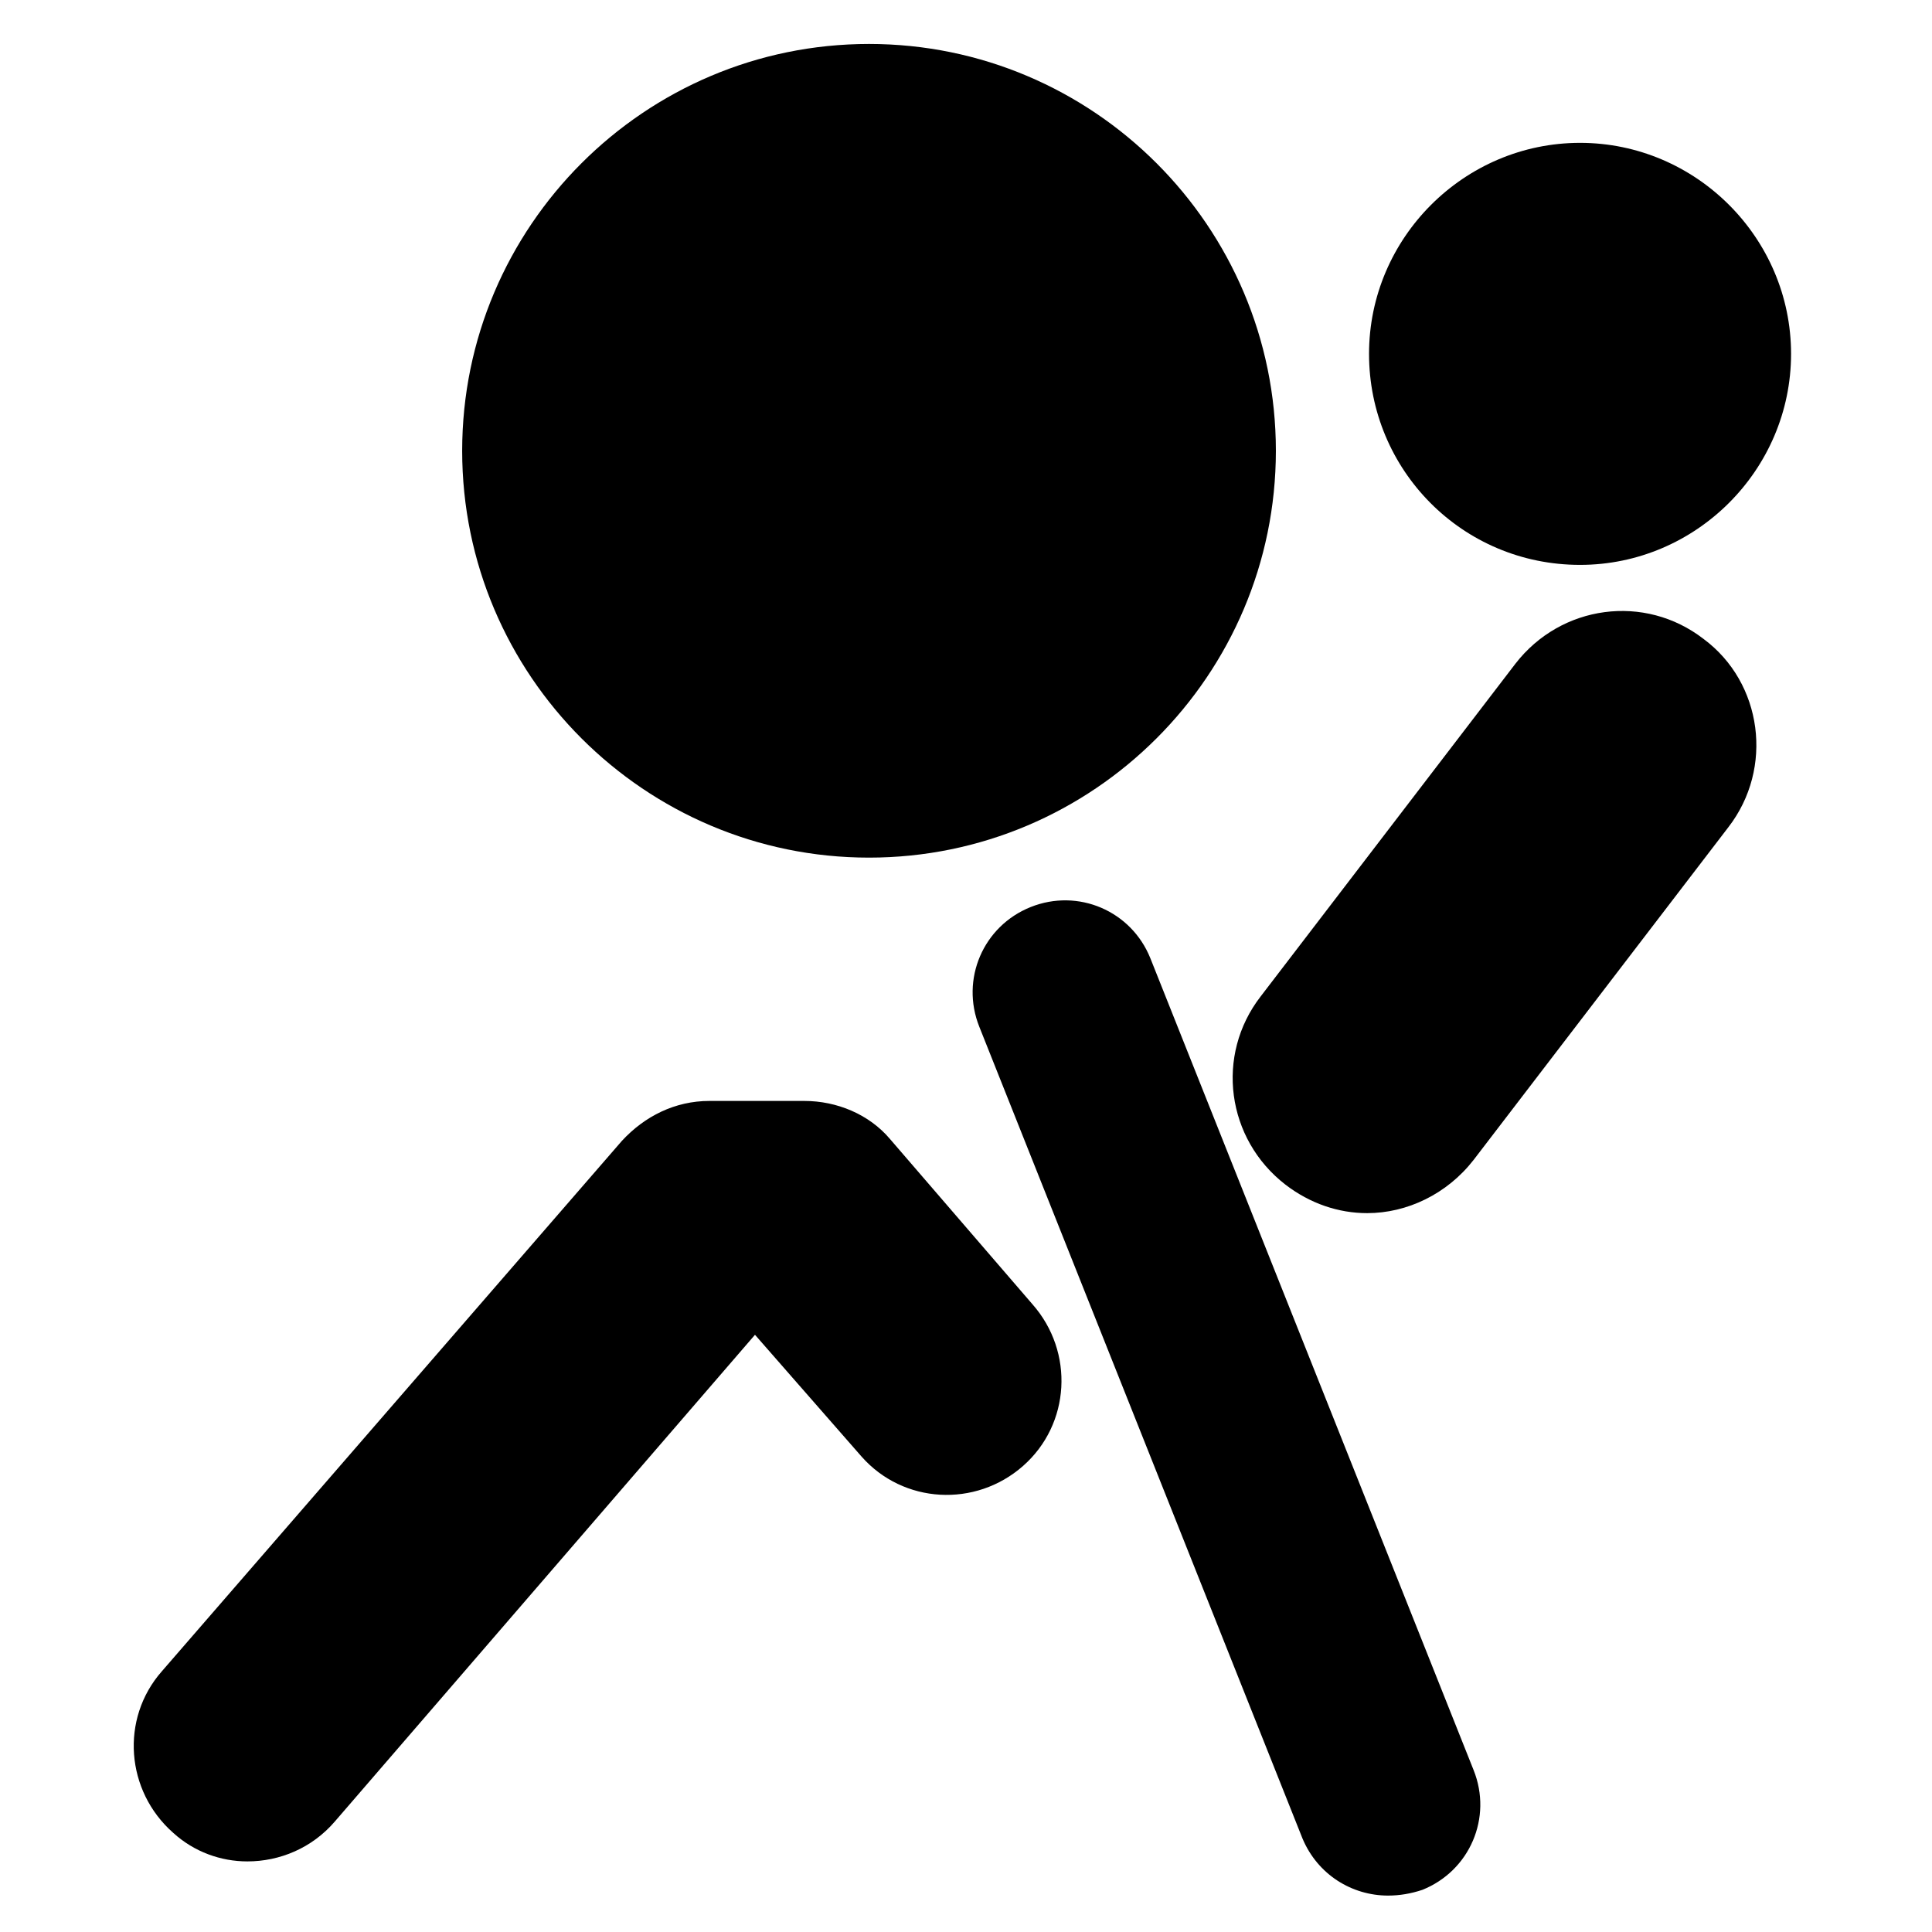 <?xml version="1.0" encoding="UTF-8"?>
<!-- Uploaded to: SVG Repo, www.svgrepo.com, Generator: SVG Repo Mixer Tools -->
<svg fill="#000000" width="800px" height="800px" version="1.1" viewBox="144 144 512 512" xmlns="http://www.w3.org/2000/svg">
 <g>
  <path d="m379.85 445.84c-5.543-6.551-14.105-10.078-22.672-10.078h-25.191c-9.07 0-17.129 4.031-23.176 10.578l-121.92 140.57c-11.082 12.594-9.574 31.738 3.023 42.824 5.543 5.039 12.594 7.559 19.648 7.559 8.566 0 17.129-3.527 23.176-10.578l111.34-128.98 28.215 32.242c11.082 12.594 30.23 13.602 42.824 2.519s13.602-30.23 2.519-42.824z"/>
  <path d="m448.87 397.98c-5.039-12.594-19.145-18.641-31.738-13.602-12.594 5.039-18.641 19.145-13.602 31.738l85.648 215.12c4.031 9.574 13.098 15.113 22.672 15.113 3.023 0 6.047-0.504 9.07-1.512 12.594-5.039 18.641-19.145 13.602-31.738z"/>
  <path d="m595.48 313.34c-15.617-12.09-37.785-9.07-49.879 6.551l-67.508 88.164c-12.09 15.617-9.07 37.785 6.551 49.879 6.551 5.039 14.105 7.559 21.664 7.559 10.578 0 21.16-5.039 28.215-14.105l67.512-88.168c12.086-15.621 9.062-38.293-6.555-49.879z"/>
  <path d="m562.73 293.7c30.73 0 55.922-25.191 55.922-55.922 0-30.73-25.191-55.922-55.922-55.922s-55.922 25.191-55.922 55.922c-0.004 30.73 24.684 55.922 55.922 55.922z"/>
  <path d="m374.3 371.28c59.449 0 107.82-48.367 107.82-107.82 0-59.449-48.367-107.81-107.82-107.81-59.449 0-107.82 48.367-107.82 107.82 0 59.445 48.367 107.81 107.82 107.81z"/>
 </g>
</svg>